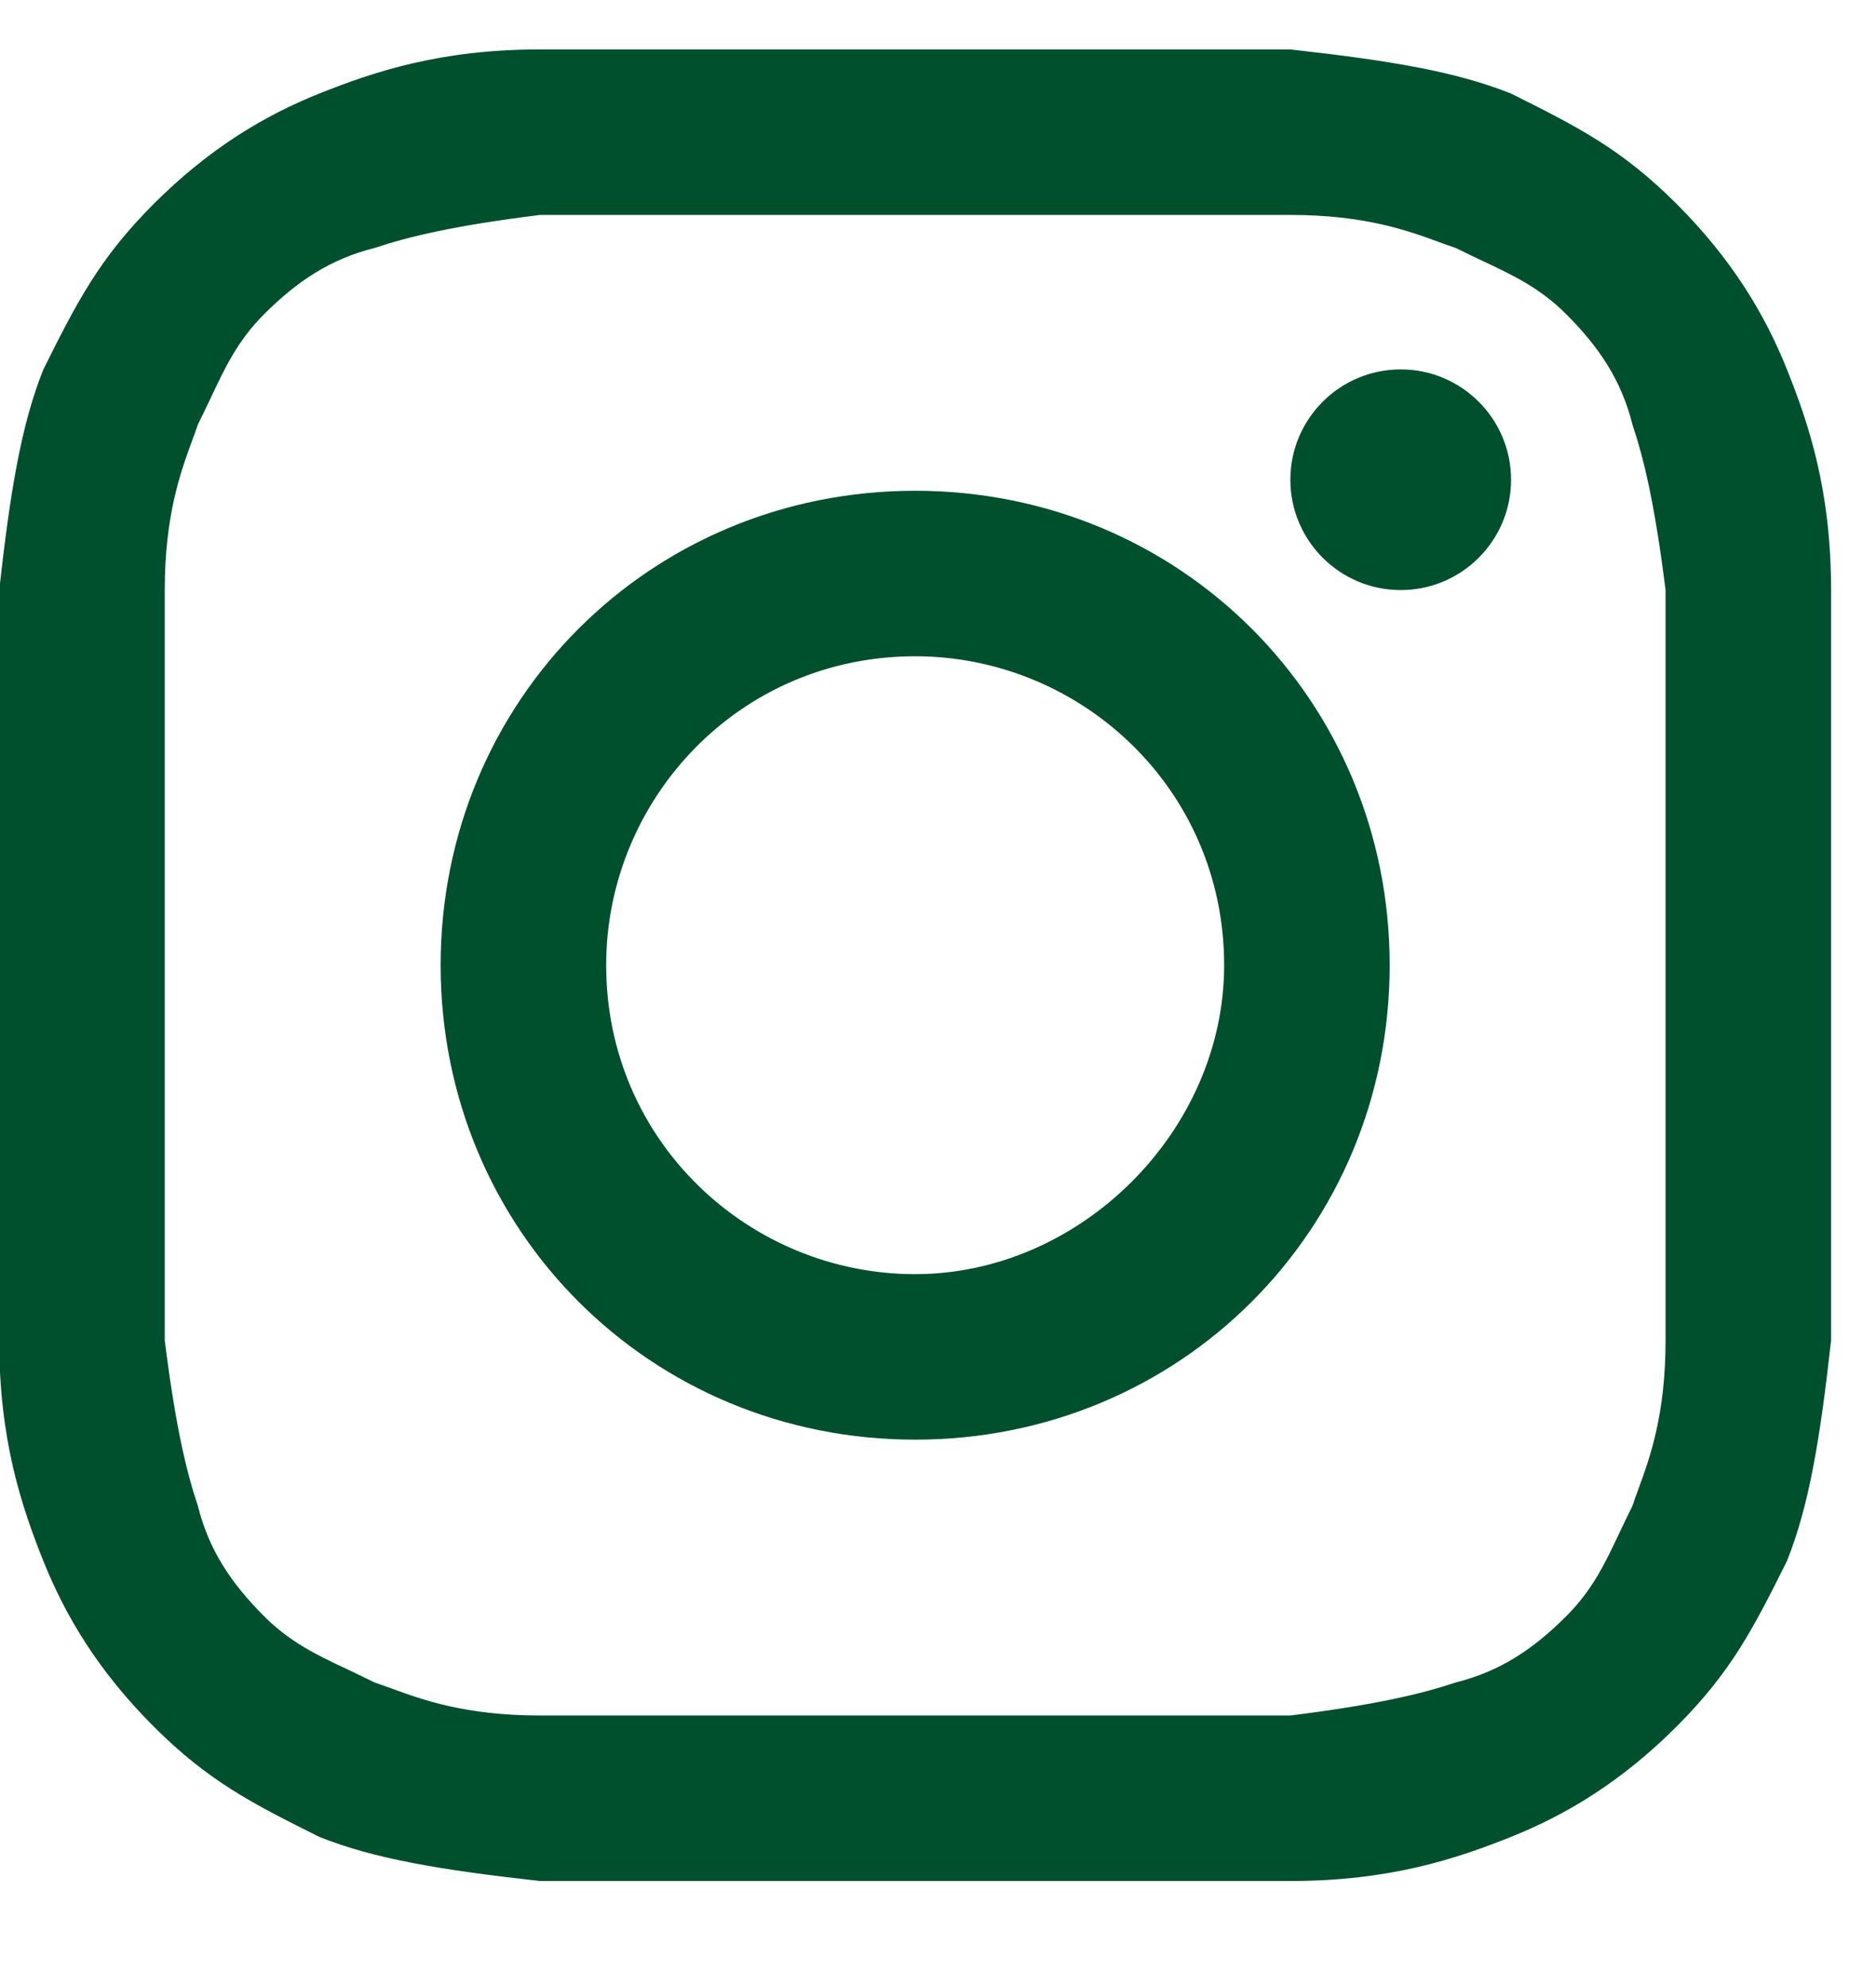 <svg width="17" height="18" viewBox="0 0 17 18" fill="none" xmlns="http://www.w3.org/2000/svg">
<path fill-rule="evenodd" clip-rule="evenodd" d="M4.893 0.448H11.693C12.593 0.548 13.193 0.648 13.693 0.848C14.293 1.148 14.693 1.348 15.193 1.848C15.693 2.348 15.993 2.848 16.193 3.348C16.393 3.848 16.593 4.448 16.593 5.348V12.148C16.493 13.048 16.393 13.648 16.193 14.148C15.893 14.748 15.693 15.148 15.193 15.648C14.693 16.148 14.193 16.448 13.693 16.648C13.193 16.848 12.593 17.048 11.693 17.048H4.893C3.993 16.948 3.393 16.848 2.893 16.648C2.293 16.348 1.893 16.148 1.393 15.648C0.893 15.148 0.593 14.648 0.393 14.148C0.193 13.648 -0.007 13.048 -0.007 12.148V5.348C0.093 4.448 0.193 3.848 0.393 3.348C0.693 2.748 0.893 2.348 1.393 1.848C1.893 1.348 2.393 1.048 2.893 0.848C3.393 0.648 3.993 0.448 4.893 0.448ZM4.893 1.948H11.693C12.369 1.948 12.76 2.091 13.046 2.196C13.098 2.215 13.147 2.233 13.193 2.248C13.276 2.29 13.356 2.327 13.431 2.363C13.718 2.498 13.956 2.611 14.193 2.848C14.493 3.148 14.693 3.448 14.793 3.848C14.893 4.148 14.993 4.548 15.093 5.348V12.148C15.093 12.824 14.95 13.215 14.845 13.501C14.826 13.553 14.808 13.602 14.793 13.648C14.751 13.732 14.714 13.811 14.678 13.886C14.543 14.173 14.43 14.411 14.193 14.648C13.893 14.948 13.593 15.148 13.193 15.248C12.893 15.348 12.493 15.448 11.693 15.548H4.893C4.217 15.548 3.826 15.405 3.54 15.3C3.488 15.281 3.439 15.264 3.393 15.248C3.309 15.206 3.23 15.169 3.155 15.133C2.868 14.998 2.63 14.885 2.393 14.648C2.093 14.348 1.893 14.048 1.793 13.648C1.693 13.348 1.593 12.948 1.493 12.148V5.348C1.493 4.672 1.636 4.281 1.74 3.996C1.76 3.943 1.778 3.894 1.793 3.848C1.835 3.765 1.872 3.685 1.908 3.61C2.043 3.323 2.156 3.085 2.393 2.848C2.693 2.548 2.993 2.348 3.393 2.248C3.693 2.148 4.093 2.048 4.893 1.948Z" fill="#00502D"/>
<path fill-rule="evenodd" clip-rule="evenodd" d="M8.293 4.448C5.893 4.448 3.993 6.348 3.993 8.748C3.993 11.148 5.893 13.048 8.293 13.048C10.693 13.048 12.593 11.148 12.593 8.748C12.593 6.348 10.693 4.448 8.293 4.448ZM5.493 8.748C5.493 10.348 6.793 11.548 8.293 11.548C9.793 11.548 11.093 10.248 11.093 8.748C11.093 7.148 9.793 5.948 8.293 5.948C6.693 5.948 5.493 7.248 5.493 8.748Z" fill="#00502D"/>
<path d="M13.693 4.348C13.693 4.9 13.245 5.348 12.693 5.348C12.141 5.348 11.693 4.9 11.693 4.348C11.693 3.796 12.141 3.348 12.693 3.348C13.245 3.348 13.693 3.796 13.693 4.348Z" fill="#00502D"/>
</svg>
